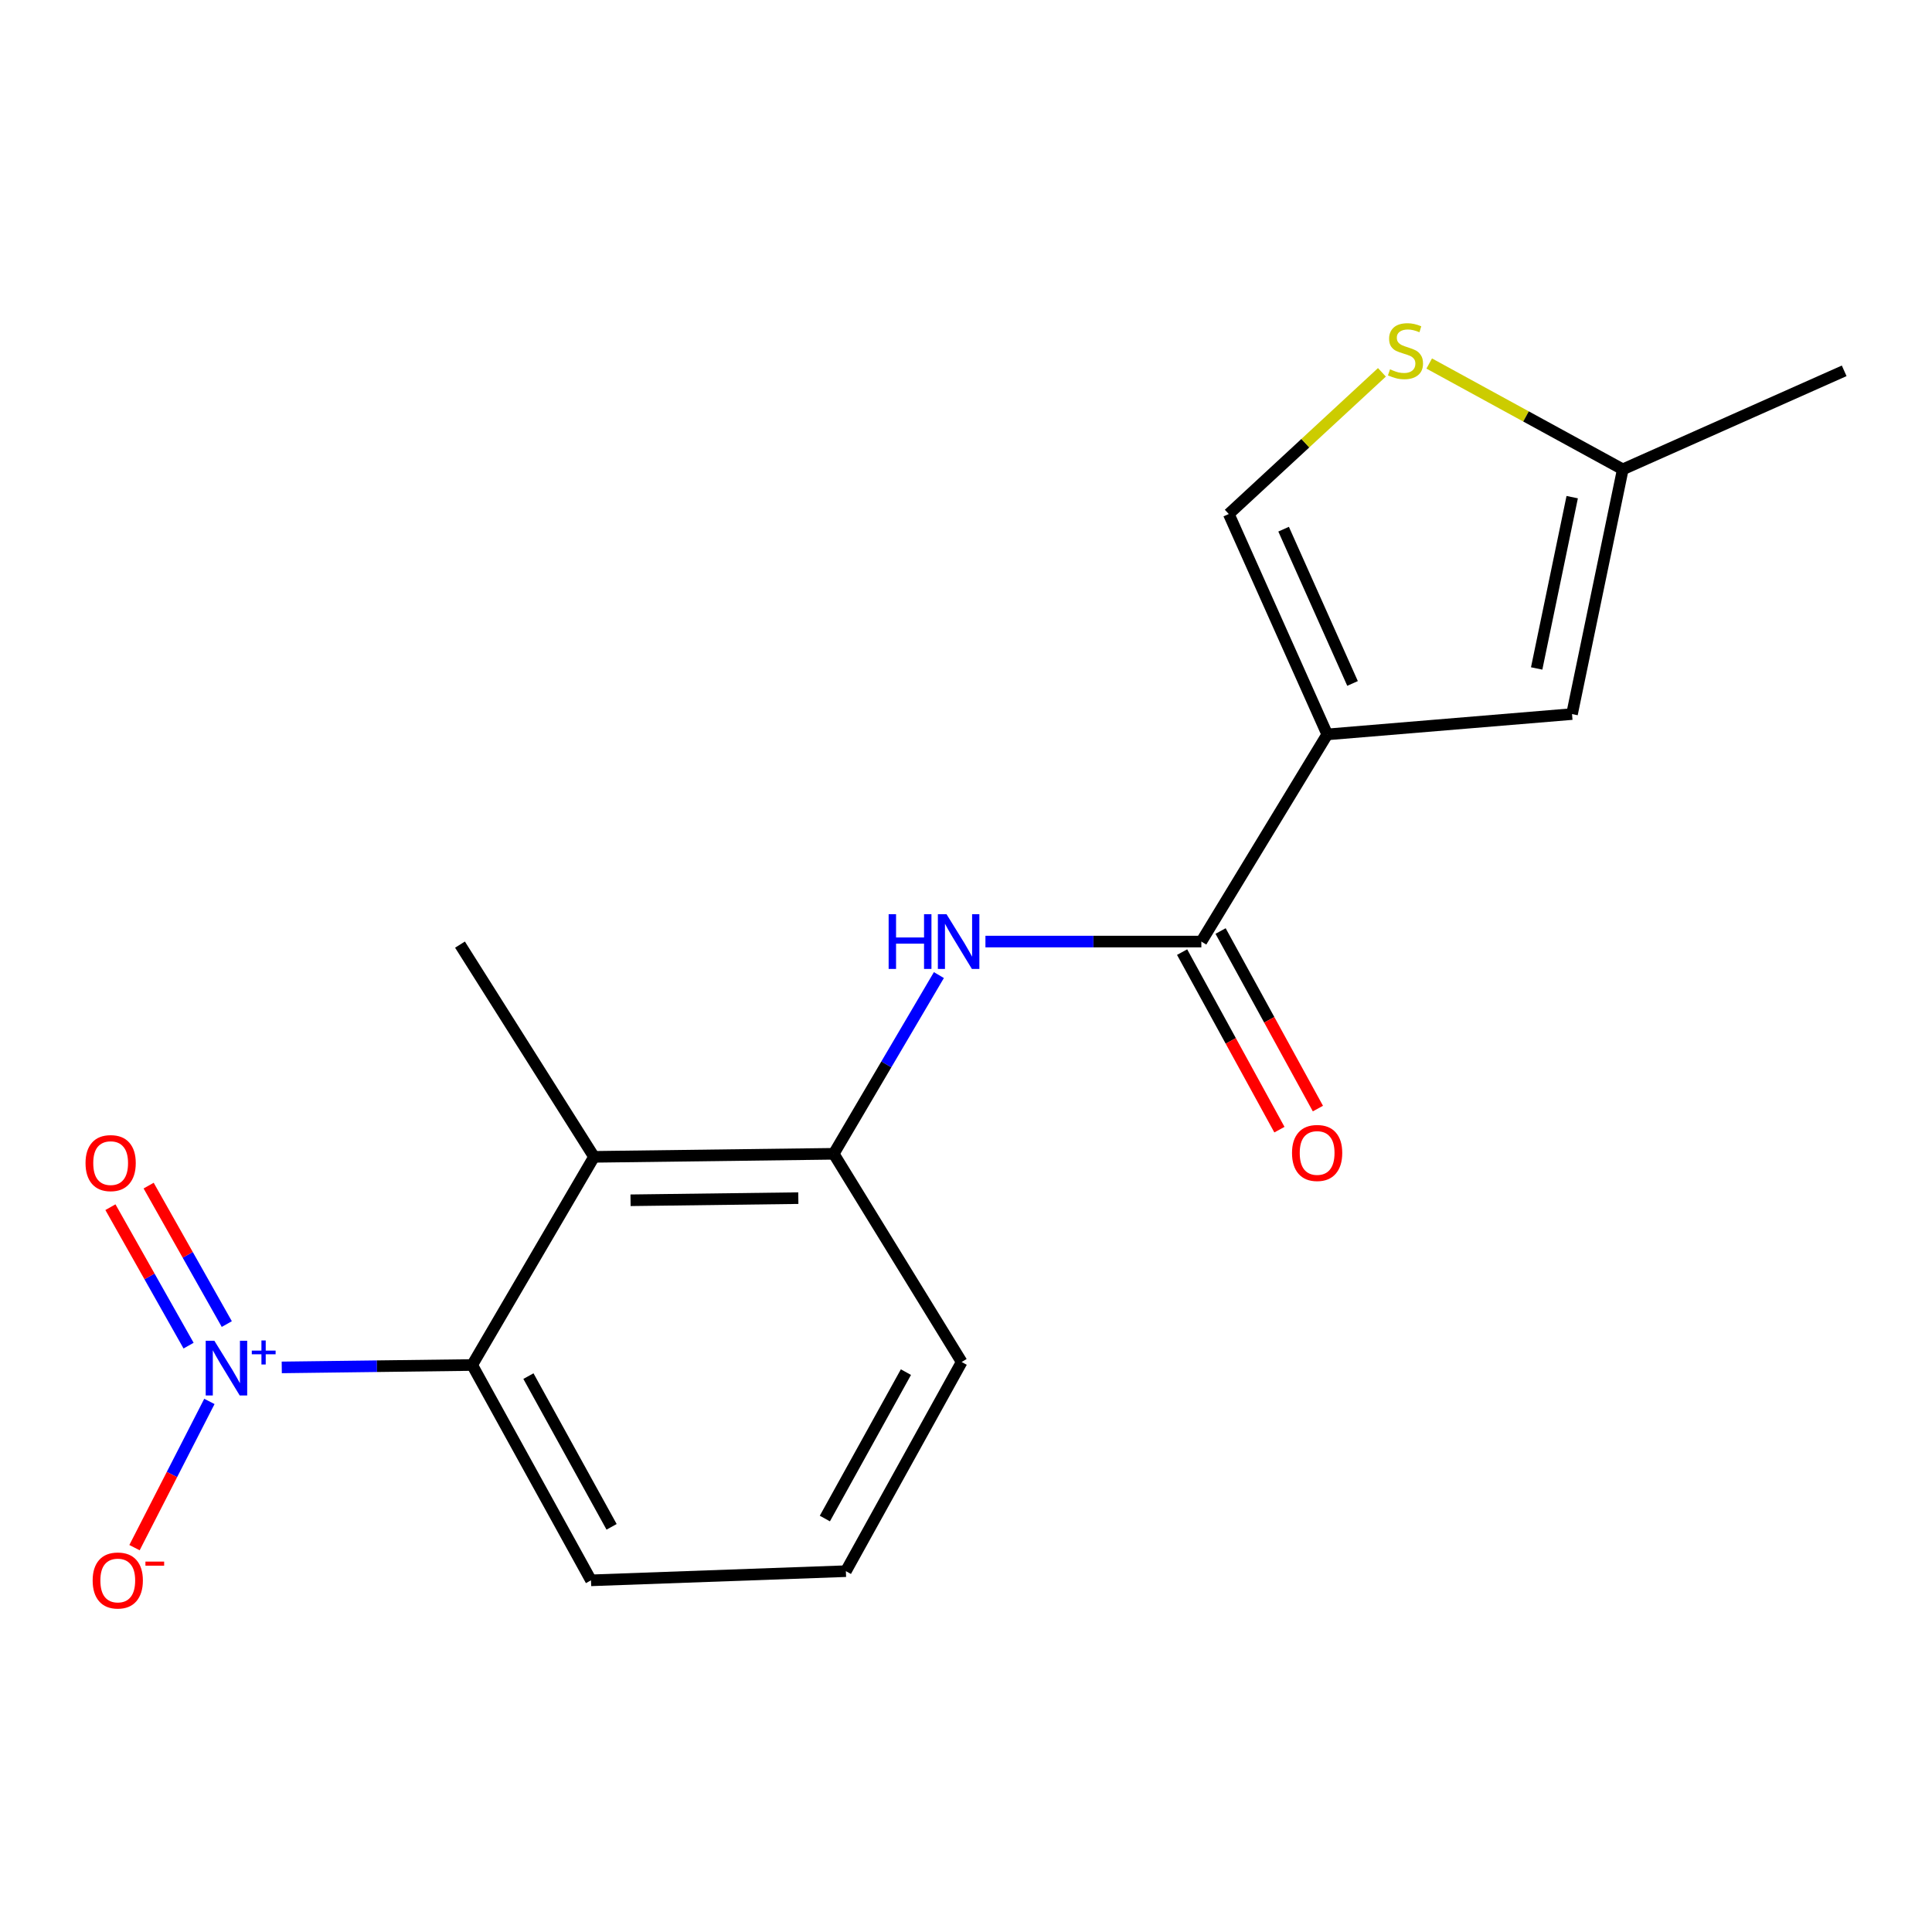 <?xml version='1.0' encoding='iso-8859-1'?>
<svg version='1.1' baseProfile='full'
              xmlns='http://www.w3.org/2000/svg'
                      xmlns:rdkit='http://www.rdkit.org/xml'
                      xmlns:xlink='http://www.w3.org/1999/xlink'
                  xml:space='preserve'
width='1000px' height='1000px' viewBox='0 0 1000 1000'>
<!-- END OF HEADER -->
<rect style='opacity:1.0;fill:#FFFFFF;stroke:none' width='1000' height='1000' x='0' y='0'> </rect>
<path class='bond-1' d='M 686.981,380.13 L 621.815,487.355' style='fill:none;fill-rule:evenodd;stroke:#000000;stroke-width:6px;stroke-linecap:butt;stroke-linejoin:miter;stroke-opacity:1' />
<path class='bond-5' d='M 686.981,380.13 L 813.677,369.605' style='fill:none;fill-rule:evenodd;stroke:#000000;stroke-width:6px;stroke-linecap:butt;stroke-linejoin:miter;stroke-opacity:1' />
<path class='bond-6' d='M 686.981,380.13 L 636.012,266.052' style='fill:none;fill-rule:evenodd;stroke:#000000;stroke-width:6px;stroke-linecap:butt;stroke-linejoin:miter;stroke-opacity:1' />
<path class='bond-6' d='M 700.074,353.752 L 664.396,273.898' style='fill:none;fill-rule:evenodd;stroke:#000000;stroke-width:6px;stroke-linecap:butt;stroke-linejoin:miter;stroke-opacity:1' />
<path class='bond-0' d='M 145.837,707.767 L 195.119,707.146' style='fill:none;fill-rule:evenodd;stroke:#0000FF;stroke-width:6px;stroke-linecap:butt;stroke-linejoin:miter;stroke-opacity:1' />
<path class='bond-0' d='M 195.119,707.146 L 244.401,706.525' style='fill:none;fill-rule:evenodd;stroke:#000000;stroke-width:6px;stroke-linecap:butt;stroke-linejoin:miter;stroke-opacity:1' />
<path class='bond-10' d='M 108.38,725.373 L 89.001,763.215' style='fill:none;fill-rule:evenodd;stroke:#0000FF;stroke-width:6px;stroke-linecap:butt;stroke-linejoin:miter;stroke-opacity:1' />
<path class='bond-10' d='M 89.001,763.215 L 69.621,801.057' style='fill:none;fill-rule:evenodd;stroke:#FF0000;stroke-width:6px;stroke-linecap:butt;stroke-linejoin:miter;stroke-opacity:1' />
<path class='bond-11' d='M 117.389,685.336 L 97.162,649.503' style='fill:none;fill-rule:evenodd;stroke:#0000FF;stroke-width:6px;stroke-linecap:butt;stroke-linejoin:miter;stroke-opacity:1' />
<path class='bond-11' d='M 97.162,649.503 L 76.935,613.669' style='fill:none;fill-rule:evenodd;stroke:#FF0000;stroke-width:6px;stroke-linecap:butt;stroke-linejoin:miter;stroke-opacity:1' />
<path class='bond-11' d='M 97.608,696.502 L 77.381,660.668' style='fill:none;fill-rule:evenodd;stroke:#0000FF;stroke-width:6px;stroke-linecap:butt;stroke-linejoin:miter;stroke-opacity:1' />
<path class='bond-11' d='M 77.381,660.668 L 57.154,624.834' style='fill:none;fill-rule:evenodd;stroke:#FF0000;stroke-width:6px;stroke-linecap:butt;stroke-linejoin:miter;stroke-opacity:1' />
<path class='bond-4' d='M 621.815,487.355 L 565.937,487.355' style='fill:none;fill-rule:evenodd;stroke:#000000;stroke-width:6px;stroke-linecap:butt;stroke-linejoin:miter;stroke-opacity:1' />
<path class='bond-4' d='M 565.937,487.355 L 510.06,487.355' style='fill:none;fill-rule:evenodd;stroke:#0000FF;stroke-width:6px;stroke-linecap:butt;stroke-linejoin:miter;stroke-opacity:1' />
<path class='bond-12' d='M 611.856,492.814 L 637.041,538.762' style='fill:none;fill-rule:evenodd;stroke:#000000;stroke-width:6px;stroke-linecap:butt;stroke-linejoin:miter;stroke-opacity:1' />
<path class='bond-12' d='M 637.041,538.762 L 662.227,584.71' style='fill:none;fill-rule:evenodd;stroke:#FF0000;stroke-width:6px;stroke-linecap:butt;stroke-linejoin:miter;stroke-opacity:1' />
<path class='bond-12' d='M 631.775,481.896 L 656.96,527.844' style='fill:none;fill-rule:evenodd;stroke:#000000;stroke-width:6px;stroke-linecap:butt;stroke-linejoin:miter;stroke-opacity:1' />
<path class='bond-12' d='M 656.96,527.844 L 682.145,573.792' style='fill:none;fill-rule:evenodd;stroke:#FF0000;stroke-width:6px;stroke-linecap:butt;stroke-linejoin:miter;stroke-opacity:1' />
<path class='bond-2' d='M 307.471,598.782 L 431.531,597.205' style='fill:none;fill-rule:evenodd;stroke:#000000;stroke-width:6px;stroke-linecap:butt;stroke-linejoin:miter;stroke-opacity:1' />
<path class='bond-2' d='M 326.369,621.258 L 413.211,620.154' style='fill:none;fill-rule:evenodd;stroke:#000000;stroke-width:6px;stroke-linecap:butt;stroke-linejoin:miter;stroke-opacity:1' />
<path class='bond-3' d='M 307.471,598.782 L 244.401,706.525' style='fill:none;fill-rule:evenodd;stroke:#000000;stroke-width:6px;stroke-linecap:butt;stroke-linejoin:miter;stroke-opacity:1' />
<path class='bond-13' d='M 307.471,598.782 L 238.091,488.932' style='fill:none;fill-rule:evenodd;stroke:#000000;stroke-width:6px;stroke-linecap:butt;stroke-linejoin:miter;stroke-opacity:1' />
<path class='bond-19' d='M 244.401,706.525 L 305.894,817.978' style='fill:none;fill-rule:evenodd;stroke:#000000;stroke-width:6px;stroke-linecap:butt;stroke-linejoin:miter;stroke-opacity:1' />
<path class='bond-19' d='M 273.513,712.27 L 316.558,790.287' style='fill:none;fill-rule:evenodd;stroke:#000000;stroke-width:6px;stroke-linecap:butt;stroke-linejoin:miter;stroke-opacity:1' />
<path class='bond-7' d='M 485.97,504.701 L 458.75,550.953' style='fill:none;fill-rule:evenodd;stroke:#0000FF;stroke-width:6px;stroke-linecap:butt;stroke-linejoin:miter;stroke-opacity:1' />
<path class='bond-7' d='M 458.75,550.953 L 431.531,597.205' style='fill:none;fill-rule:evenodd;stroke:#000000;stroke-width:6px;stroke-linecap:butt;stroke-linejoin:miter;stroke-opacity:1' />
<path class='bond-9' d='M 813.677,369.605 L 839.951,242.934' style='fill:none;fill-rule:evenodd;stroke:#000000;stroke-width:6px;stroke-linecap:butt;stroke-linejoin:miter;stroke-opacity:1' />
<path class='bond-9' d='M 795.377,345.992 L 813.768,257.322' style='fill:none;fill-rule:evenodd;stroke:#000000;stroke-width:6px;stroke-linecap:butt;stroke-linejoin:miter;stroke-opacity:1' />
<path class='bond-8' d='M 636.012,266.052 L 675.646,229.387' style='fill:none;fill-rule:evenodd;stroke:#000000;stroke-width:6px;stroke-linecap:butt;stroke-linejoin:miter;stroke-opacity:1' />
<path class='bond-8' d='M 675.646,229.387 L 715.281,192.722' style='fill:none;fill-rule:evenodd;stroke:#CCCC00;stroke-width:6px;stroke-linecap:butt;stroke-linejoin:miter;stroke-opacity:1' />
<path class='bond-15' d='M 431.531,597.205 L 497.769,704.973' style='fill:none;fill-rule:evenodd;stroke:#000000;stroke-width:6px;stroke-linecap:butt;stroke-linejoin:miter;stroke-opacity:1' />
<path class='bond-18' d='M 739.76,188.157 L 789.856,215.545' style='fill:none;fill-rule:evenodd;stroke:#CCCC00;stroke-width:6px;stroke-linecap:butt;stroke-linejoin:miter;stroke-opacity:1' />
<path class='bond-18' d='M 789.856,215.545 L 839.951,242.934' style='fill:none;fill-rule:evenodd;stroke:#000000;stroke-width:6px;stroke-linecap:butt;stroke-linejoin:miter;stroke-opacity:1' />
<path class='bond-17' d='M 839.951,242.934 L 954.545,191.94' style='fill:none;fill-rule:evenodd;stroke:#000000;stroke-width:6px;stroke-linecap:butt;stroke-linejoin:miter;stroke-opacity:1' />
<path class='bond-14' d='M 305.894,817.978 L 437.828,813.233' style='fill:none;fill-rule:evenodd;stroke:#000000;stroke-width:6px;stroke-linecap:butt;stroke-linejoin:miter;stroke-opacity:1' />
<path class='bond-16' d='M 497.769,704.973 L 437.828,813.233' style='fill:none;fill-rule:evenodd;stroke:#000000;stroke-width:6px;stroke-linecap:butt;stroke-linejoin:miter;stroke-opacity:1' />
<path class='bond-16' d='M 468.906,710.209 L 426.947,785.991' style='fill:none;fill-rule:evenodd;stroke:#000000;stroke-width:6px;stroke-linecap:butt;stroke-linejoin:miter;stroke-opacity:1' />
<path  class='atom-1' d='M 110.952 693.968
L 120.232 708.968
Q 121.152 710.448, 122.632 713.128
Q 124.112 715.808, 124.192 715.968
L 124.192 693.968
L 127.952 693.968
L 127.952 722.288
L 124.072 722.288
L 114.112 705.888
Q 112.952 703.968, 111.712 701.768
Q 110.512 699.568, 110.152 698.888
L 110.152 722.288
L 106.472 722.288
L 106.472 693.968
L 110.952 693.968
' fill='#0000FF'/>
<path  class='atom-1' d='M 130.328 699.072
L 135.317 699.072
L 135.317 693.819
L 137.535 693.819
L 137.535 699.072
L 142.657 699.072
L 142.657 700.973
L 137.535 700.973
L 137.535 706.253
L 135.317 706.253
L 135.317 700.973
L 130.328 700.973
L 130.328 699.072
' fill='#0000FF'/>
<path  class='atom-5' d='M 459.959 473.195
L 463.799 473.195
L 463.799 485.235
L 478.279 485.235
L 478.279 473.195
L 482.119 473.195
L 482.119 501.515
L 478.279 501.515
L 478.279 488.435
L 463.799 488.435
L 463.799 501.515
L 459.959 501.515
L 459.959 473.195
' fill='#0000FF'/>
<path  class='atom-5' d='M 489.919 473.195
L 499.199 488.195
Q 500.119 489.675, 501.599 492.355
Q 503.079 495.035, 503.159 495.195
L 503.159 473.195
L 506.919 473.195
L 506.919 501.515
L 503.039 501.515
L 493.079 485.115
Q 491.919 483.195, 490.679 480.995
Q 489.479 478.795, 489.119 478.115
L 489.119 501.515
L 485.439 501.515
L 485.439 473.195
L 489.919 473.195
' fill='#0000FF'/>
<path  class='atom-9' d='M 719.476 191.161
Q 719.796 191.281, 721.116 191.841
Q 722.436 192.401, 723.876 192.761
Q 725.356 193.081, 726.796 193.081
Q 729.476 193.081, 731.036 191.801
Q 732.596 190.481, 732.596 188.201
Q 732.596 186.641, 731.796 185.681
Q 731.036 184.721, 729.836 184.201
Q 728.636 183.681, 726.636 183.081
Q 724.116 182.321, 722.596 181.601
Q 721.116 180.881, 720.036 179.361
Q 718.996 177.841, 718.996 175.281
Q 718.996 171.721, 721.396 169.521
Q 723.836 167.321, 728.636 167.321
Q 731.916 167.321, 735.636 168.881
L 734.716 171.961
Q 731.316 170.561, 728.756 170.561
Q 725.996 170.561, 724.476 171.721
Q 722.956 172.841, 722.996 174.801
Q 722.996 176.321, 723.756 177.241
Q 724.556 178.161, 725.676 178.681
Q 726.836 179.201, 728.756 179.801
Q 731.316 180.601, 732.836 181.401
Q 734.356 182.201, 735.436 183.841
Q 736.556 185.441, 736.556 188.201
Q 736.556 192.121, 733.916 194.241
Q 731.316 196.321, 726.956 196.321
Q 724.436 196.321, 722.516 195.761
Q 720.636 195.241, 718.396 194.321
L 719.476 191.161
' fill='#CCCC00'/>
<path  class='atom-11' d='M 47.956 818.058
Q 47.956 811.258, 51.316 807.458
Q 54.676 803.658, 60.956 803.658
Q 67.236 803.658, 70.596 807.458
Q 73.956 811.258, 73.956 818.058
Q 73.956 824.938, 70.556 828.858
Q 67.156 832.738, 60.956 832.738
Q 54.716 832.738, 51.316 828.858
Q 47.956 824.978, 47.956 818.058
M 60.956 829.538
Q 65.276 829.538, 67.596 826.658
Q 69.956 823.738, 69.956 818.058
Q 69.956 812.498, 67.596 809.698
Q 65.276 806.858, 60.956 806.858
Q 56.636 806.858, 54.276 809.658
Q 51.956 812.458, 51.956 818.058
Q 51.956 823.778, 54.276 826.658
Q 56.636 829.538, 60.956 829.538
' fill='#FF0000'/>
<path  class='atom-11' d='M 75.276 808.28
L 84.964 808.28
L 84.964 810.392
L 75.276 810.392
L 75.276 808.28
' fill='#FF0000'/>
<path  class='atom-12' d='M 44.271 602.017
Q 44.271 595.217, 47.631 591.417
Q 50.991 587.617, 57.271 587.617
Q 63.551 587.617, 66.911 591.417
Q 70.271 595.217, 70.271 602.017
Q 70.271 608.897, 66.871 612.817
Q 63.471 616.697, 57.271 616.697
Q 51.031 616.697, 47.631 612.817
Q 44.271 608.937, 44.271 602.017
M 57.271 613.497
Q 61.591 613.497, 63.911 610.617
Q 66.271 607.697, 66.271 602.017
Q 66.271 596.457, 63.911 593.657
Q 61.591 590.817, 57.271 590.817
Q 52.951 590.817, 50.591 593.617
Q 48.271 596.417, 48.271 602.017
Q 48.271 607.737, 50.591 610.617
Q 52.951 613.497, 57.271 613.497
' fill='#FF0000'/>
<path  class='atom-13' d='M 668.744 596.768
Q 668.744 589.968, 672.104 586.168
Q 675.464 582.368, 681.744 582.368
Q 688.024 582.368, 691.384 586.168
Q 694.744 589.968, 694.744 596.768
Q 694.744 603.648, 691.344 607.568
Q 687.944 611.448, 681.744 611.448
Q 675.504 611.448, 672.104 607.568
Q 668.744 603.688, 668.744 596.768
M 681.744 608.248
Q 686.064 608.248, 688.384 605.368
Q 690.744 602.448, 690.744 596.768
Q 690.744 591.208, 688.384 588.408
Q 686.064 585.568, 681.744 585.568
Q 677.424 585.568, 675.064 588.368
Q 672.744 591.168, 672.744 596.768
Q 672.744 602.488, 675.064 605.368
Q 677.424 608.248, 681.744 608.248
' fill='#FF0000'/>
</svg>
